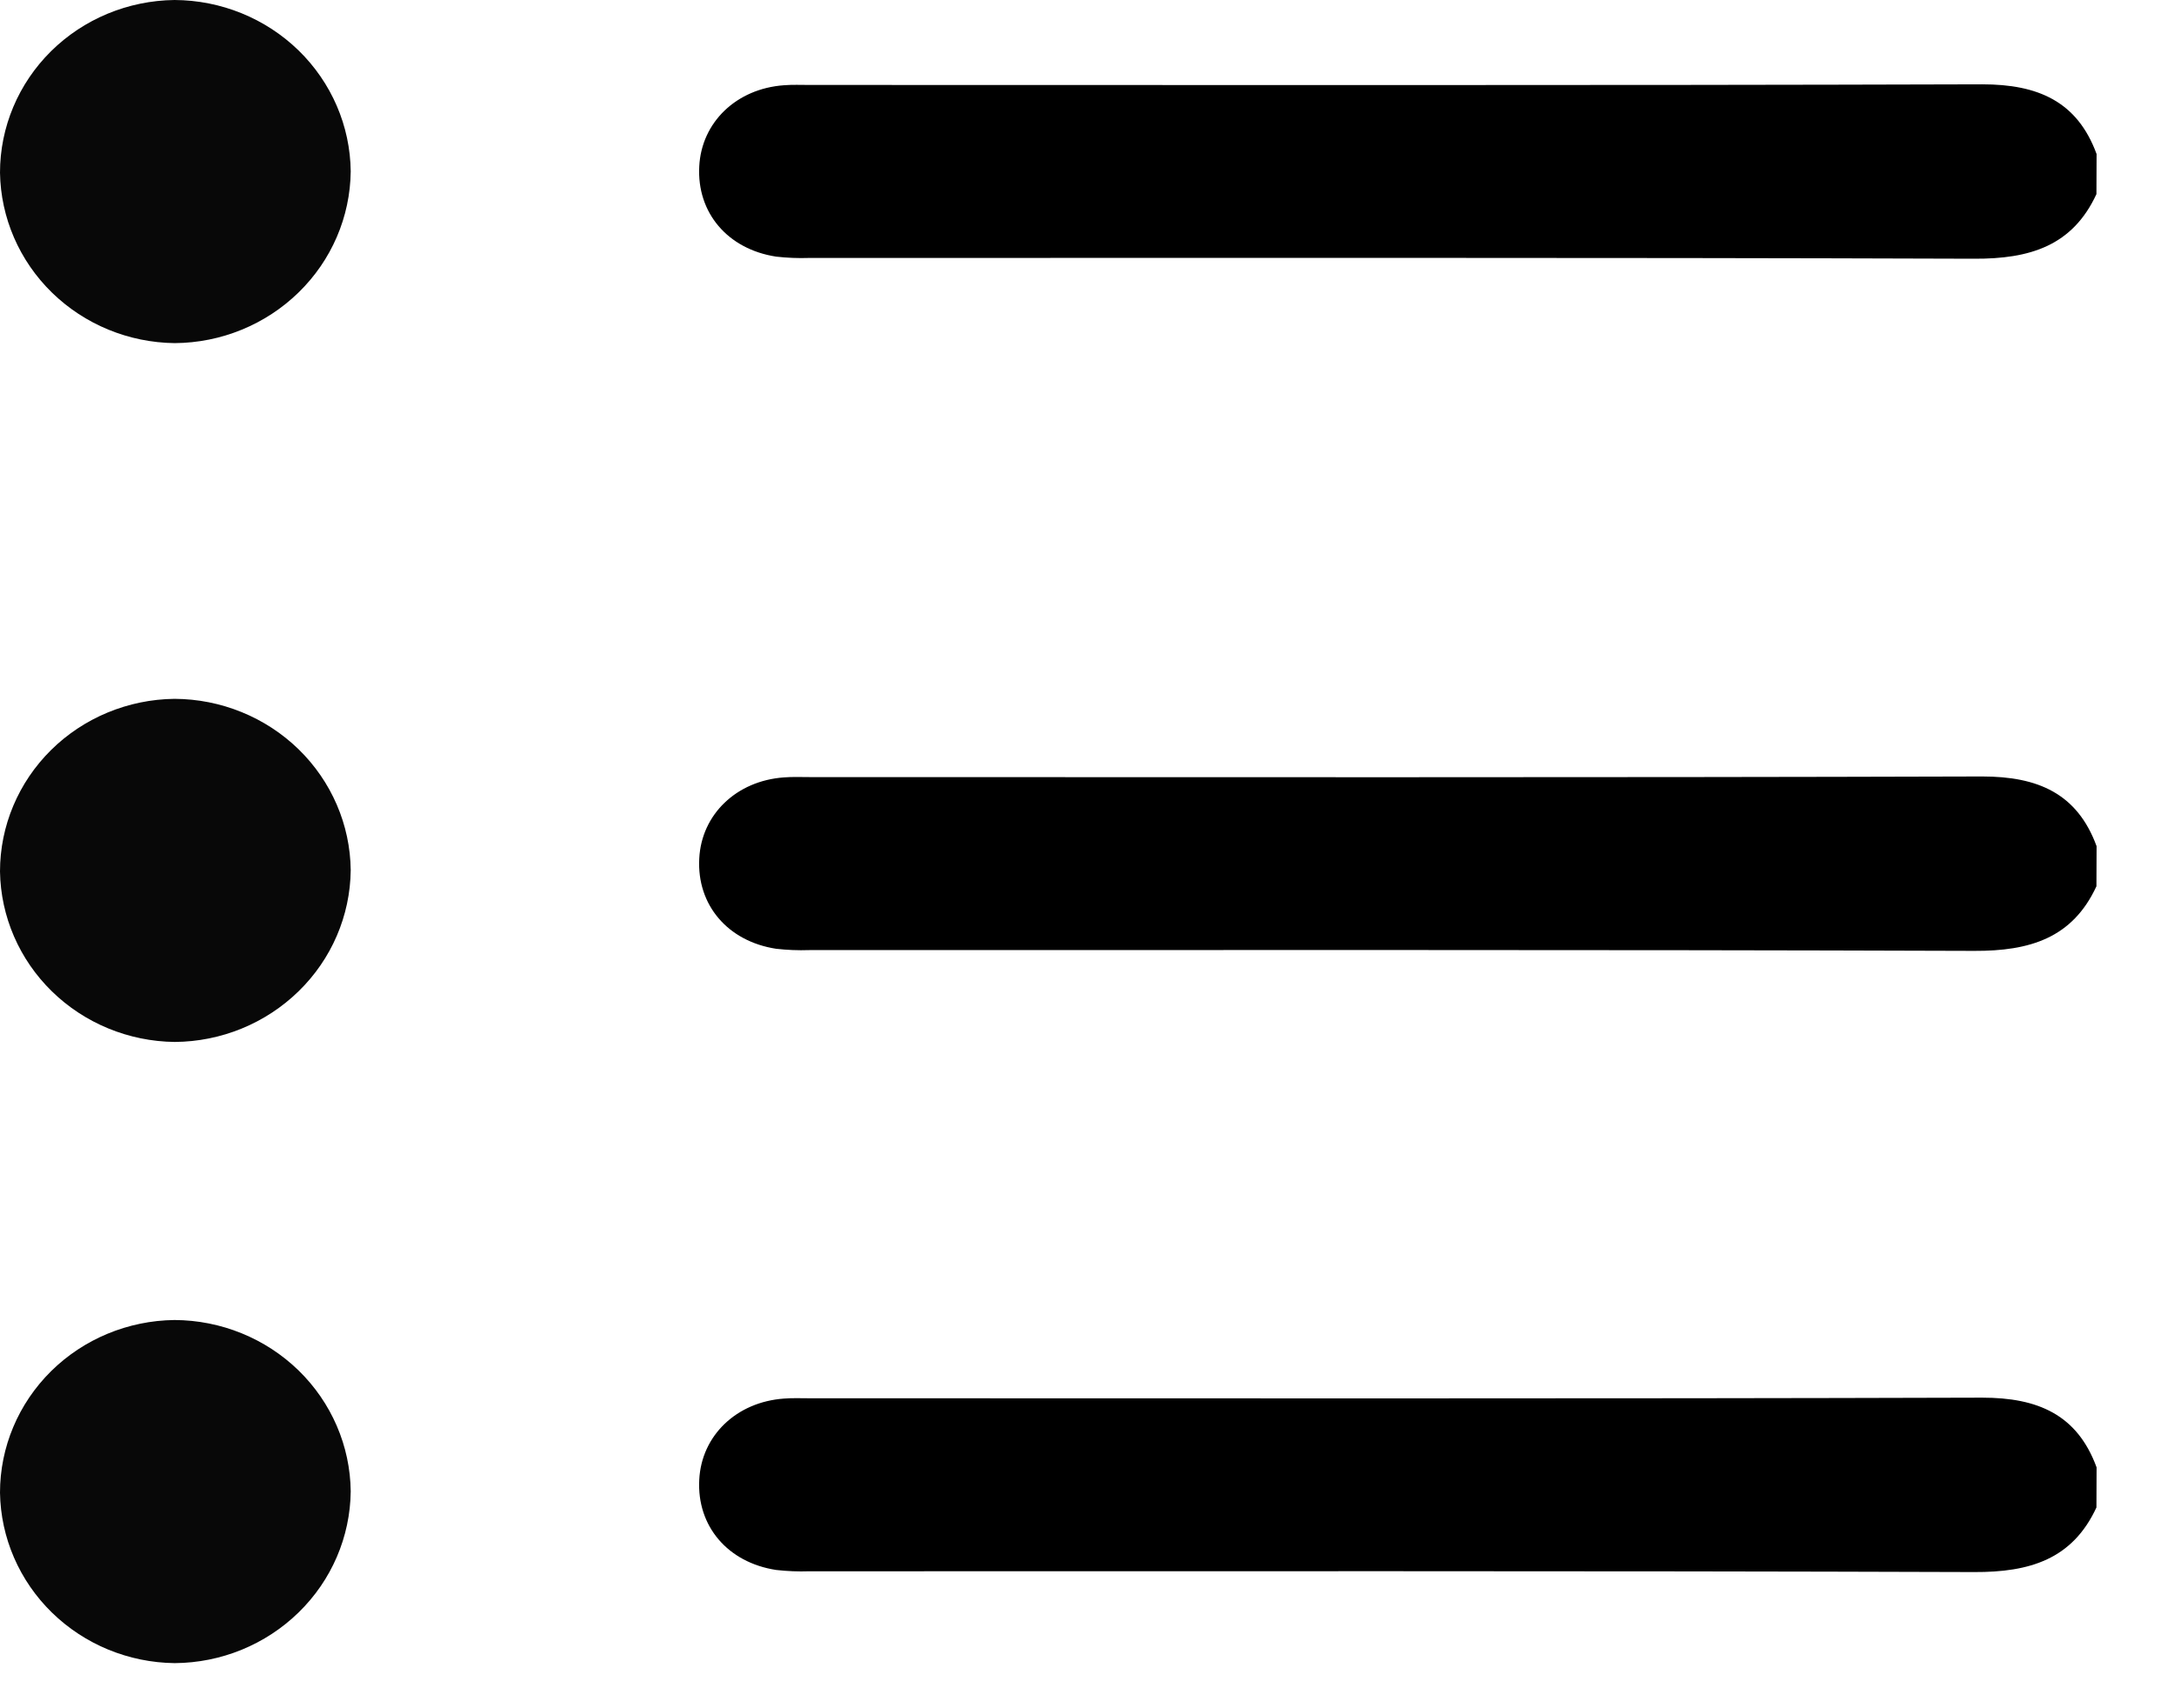 <svg width="28" height="22" viewBox="0 0 28 22" fill="none" xmlns="http://www.w3.org/2000/svg">
<path d="M2.248 0C2.847 0.003 3.42 0.236 3.845 0.649C4.269 1.062 4.511 1.622 4.517 2.207C4.511 2.793 4.27 3.353 3.846 3.766C3.422 4.18 2.849 4.415 2.25 4.419C1.656 4.412 1.089 4.178 0.669 3.768C0.249 3.358 0.009 2.804 5.18647e-09 2.224C-4.03942e-05 1.638 0.236 1.077 0.657 0.66C1.078 0.244 1.649 0.007 2.248 0Z" fill="#080808"/>
<path d="M2.248 9C2.847 9.003 3.42 9.236 3.845 9.649C4.269 10.062 4.511 10.622 4.517 11.207C4.511 11.793 4.27 12.353 3.846 12.766C3.422 13.18 2.849 13.415 2.25 13.419C1.656 13.412 1.089 13.178 0.669 12.768C0.249 12.358 0.009 11.804 5.18647e-09 11.224C-4.03942e-05 10.638 0.236 10.077 0.657 9.66C1.078 9.244 1.649 9.007 2.248 9Z" fill="#080808"/>
<path d="M2.248 17C2.847 17.003 3.42 17.236 3.845 17.649C4.269 18.062 4.511 18.622 4.517 19.207C4.511 19.793 4.27 20.353 3.846 20.766C3.422 21.18 2.849 21.415 2.25 21.419C1.656 21.412 1.089 21.178 0.669 20.768C0.249 20.358 0.009 19.804 5.18647e-09 19.224C-4.03942e-05 18.638 0.236 18.077 0.657 17.66C1.078 17.244 1.649 17.007 2.248 17Z" fill="#080808"/>
<path d="M27.001 2.5C26.692 3.168 26.142 3.335 25.427 3.332C20.426 3.315 15.424 3.323 10.422 3.322C10.28 3.327 10.138 3.321 9.996 3.305C9.372 3.209 8.974 2.74 9.006 2.143C9.035 1.574 9.485 1.142 10.096 1.098C10.205 1.089 10.315 1.094 10.426 1.094C15.46 1.094 20.495 1.101 25.53 1.086C26.246 1.086 26.754 1.304 27.003 1.984L27.001 2.5Z" fill="black"/>
<path d="M27.001 11.414C26.692 12.082 26.142 12.249 25.427 12.246C20.426 12.229 15.424 12.237 10.422 12.236C10.28 12.241 10.138 12.235 9.996 12.219C9.372 12.123 8.974 11.654 9.006 11.057C9.035 10.488 9.485 10.056 10.096 10.012C10.205 10.003 10.315 10.008 10.426 10.008C15.46 10.008 20.495 10.015 25.53 10C26.246 10 26.754 10.218 27.003 10.898L27.001 11.414Z" fill="black"/>
<path d="M27.001 19.414C26.692 20.082 26.142 20.249 25.427 20.246C20.426 20.229 15.424 20.237 10.422 20.236C10.28 20.241 10.138 20.235 9.996 20.219C9.372 20.123 8.974 19.654 9.006 19.057C9.035 18.488 9.485 18.056 10.096 18.012C10.205 18.003 10.315 18.008 10.426 18.008C15.46 18.008 20.495 18.015 25.53 18C26.246 18 26.754 18.218 27.003 18.898L27.001 19.414Z" fill="black"/>
</svg>